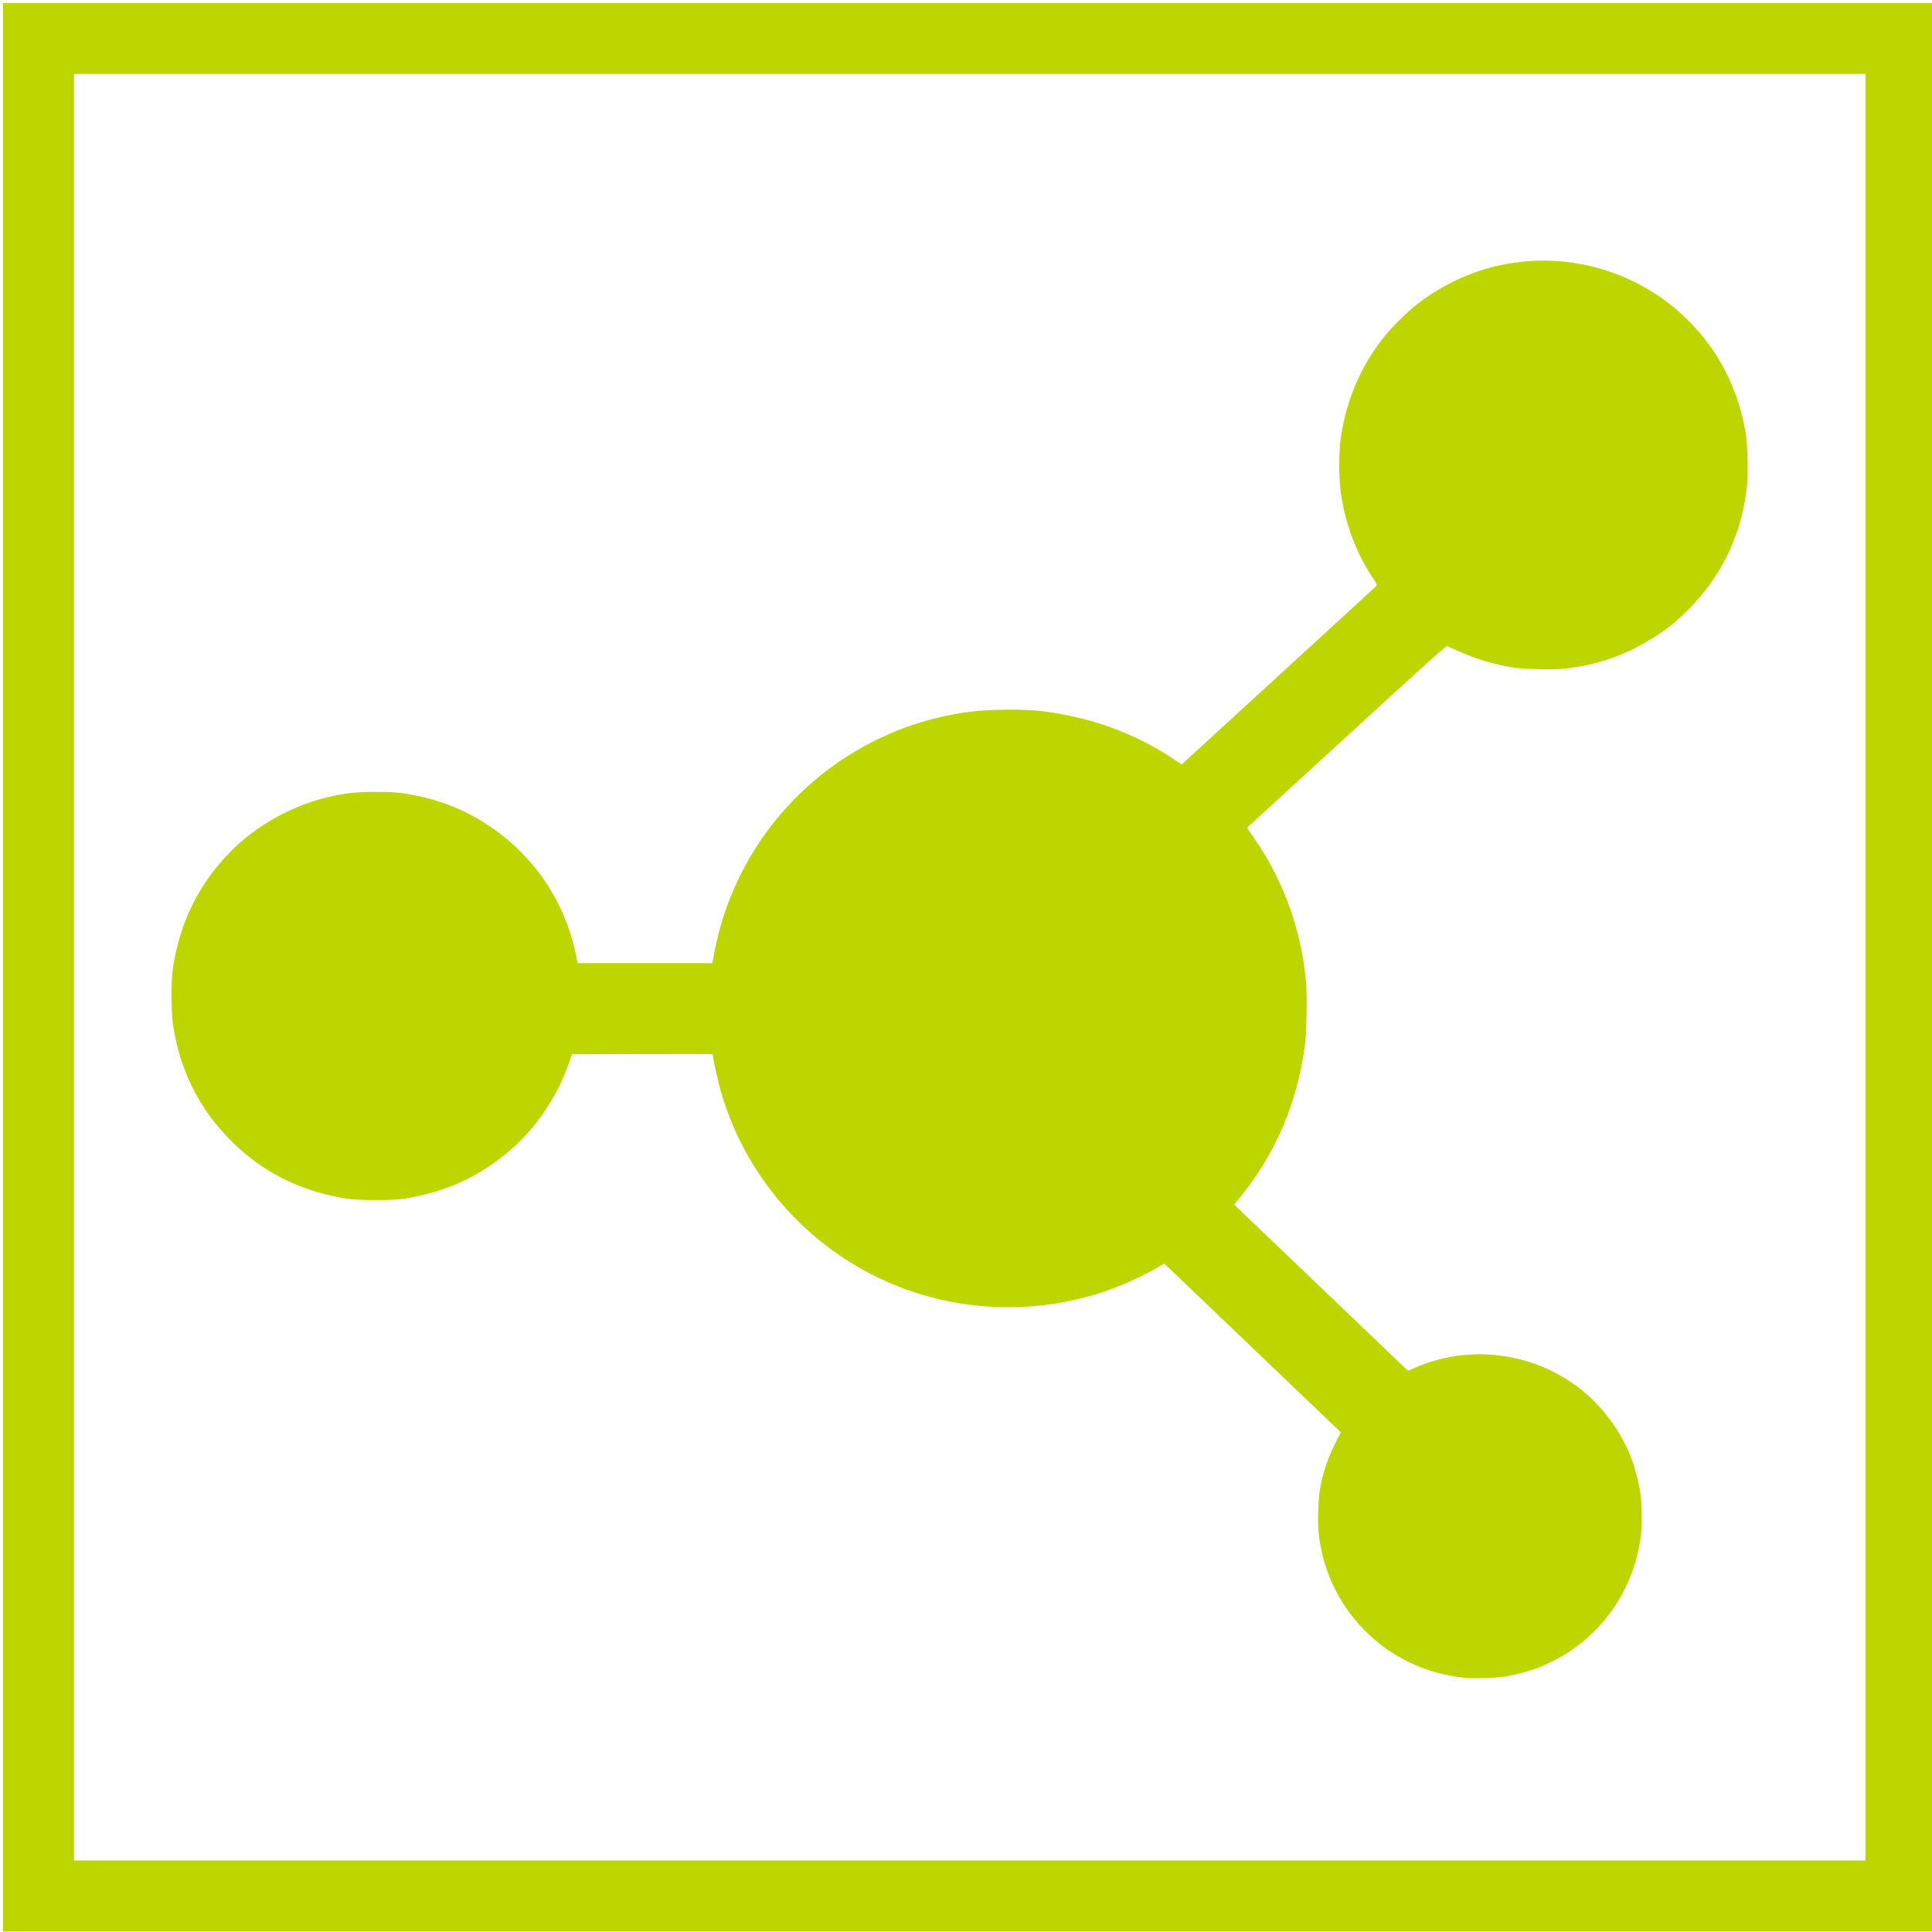 <?xml version="1.0" encoding="UTF-8" standalone="no"?>
<svg
   viewBox="0 0 830.667 830.667"
   height="830.667"
   width="830.667"
   xml:space="preserve"
   id="svg2"
   version="1.1"
   sodipodi:docname="Manage_green_sureskills.svg"
   inkscape:version="1.2.2 (732a01da63, 2022-12-09)"
   xmlns:inkscape="http://www.inkscape.org/namespaces/inkscape"
   xmlns:sodipodi="http://sodipodi.sourceforge.net/DTD/sodipodi-0.dtd"
   xmlns="http://www.w3.org/2000/svg"
   xmlns:svg="http://www.w3.org/2000/svg"
   xmlns:rdf="http://www.w3.org/1999/02/22-rdf-syntax-ns#"
   xmlns:cc="http://creativecommons.org/ns#"
   xmlns:dc="http://purl.org/dc/elements/1.1/"><sodipodi:namedview
     id="namedview9"
     pagecolor="#ffffff"
     bordercolor="#000000"
     borderopacity="0.25"
     inkscape:showpageshadow="2"
     inkscape:pageopacity="0.0"
     inkscape:pagecheckerboard="0"
     inkscape:deskcolor="#d1d1d1"
     showgrid="false"
     inkscape:zoom="0.93418938"
     inkscape:cx="415.33334"
     inkscape:cy="415.33334"
     inkscape:window-width="2880"
     inkscape:window-height="1514"
     inkscape:window-x="2869"
     inkscape:window-y="-11"
     inkscape:window-maximized="1"
     inkscape:current-layer="svg2" /><defs
     id="defs6" /><path
     style="fill:#000000;stroke-width:0.32"
     d="m 667.793,248.79 c 11.442,-1.004 22.298,-6.071 30.432,-14.205 18.883,-18.883 19.26,-48.811 0.859,-68.322 -6.843,-7.256 -15.776,-12.183 -26.102,-14.396 -4.729,-1.013 -13.959,-1.005 -18.725,0.017 -6.655,1.427 -12.776,4.033 -18.385,7.827 -3.759,2.543 -9.978,8.762 -12.521,12.521 -7.56,11.177 -10.273,24.107 -7.775,37.052 4.105,21.271 22.175,37.586 43.758,39.509 4.031,0.359 4.321,0.359 8.458,-0.004 z"
     id="path1639" /><path
     style="fill:#000000;stroke-width:0.32"
     d="m 166.504,476.933 c 10.604,-0.878 21.467,-6.066 29.415,-14.048 7.141,-7.171 11.503,-15.206 13.636,-25.114 0.964,-4.477 1.046,-13.947 0.16,-18.373 -4.046,-20.208 -19.567,-35.648 -39.623,-39.416 -4.455,-0.837 -13.704,-0.748 -17.997,0.174 -11.212,2.407 -20.92,8.135 -27.92,16.474 -5.504,6.558 -8.941,13.647 -10.802,22.285 -0.84,3.901 -0.831,14.974 0.015,18.857 2.177,9.984 6.433,17.791 13.606,24.96 8.615,8.611 18.85,13.416 30.558,14.347 3.133,0.249 4.441,0.228 8.953,-0.146 z"
     id="path1637" /><path
     style="fill:#000000;stroke-width:0.32"
     d="m 440.995,522.806 c 11.458,-1.032 21.39,-3.819 31.813,-8.928 13.185,-6.463 23.671,-15.155 32.461,-26.907 17.541,-23.453 22.446,-53.927 13.157,-81.738 -2.547,-7.624 -6.285,-15.253 -10.612,-21.657 -6.428,-9.513 -16.459,-19.33 -26.054,-25.498 -20.613,-13.251 -46.348,-17.449 -70.141,-11.441 -15.367,3.88 -28.996,11.526 -40.448,22.692 -11.938,11.64 -20.234,25.737 -24.332,41.343 -5.522,21.032 -3.356,42.703 6.21,62.11 4.643,9.42 9.9,16.796 17.104,24 15.251,15.251 35.24,24.452 56.773,26.134 3.288,0.257 10.637,0.2 14.068,-0.109 z"
     id="path1635" /><path
     style="fill:#000000;stroke-width:0.32"
     d="m 643.797,681.762 c 10.919,-2.867 19.61,-11.66 22.355,-22.615 1.011,-4.034 1.007,-10.641 -0.008,-14.509 -0.884,-3.369 -3.322,-8.476 -5.285,-11.073 -4.133,-5.467 -10.184,-9.549 -16.854,-11.371 -2.328,-0.636 -3.418,-0.734 -7.972,-0.717 -4.809,0.018 -5.528,0.097 -8.133,0.895 -11.494,3.522 -20.088,13.171 -21.937,24.633 -0.61,3.784 -0.245,9.938 0.799,13.459 3.281,11.063 12.731,19.582 24.122,21.745 3.341,0.635 9.62,0.417 12.914,-0.448 z"
     id="path1633" /><path
     style="fill:#bed600;stroke-width:0.32;stroke:none;stroke-opacity:1;fill-opacity:1"
     d="m 629.787,721.381 c -17.161,-1.824 -32.203,-9.083 -43.75,-21.113 -10.808,-11.26 -17.462,-25.623 -19.093,-41.214 -0.473,-4.519 -0.215,-14.042 0.494,-18.252 1.237,-7.346 3.445,-13.987 6.887,-20.715 l 2.173,-4.249 -36.021,-34.439 c -19.812,-18.942 -36.9,-35.27 -37.975,-36.287 l -1.954,-1.847 -2.476,1.464 c -5.659,3.346 -14.423,7.42 -21.107,9.814 -28.174,10.087 -59.387,10.005 -87.597,-0.23 -39.626,-14.378 -69.967,-47.814 -80.368,-88.565 -0.999,-3.916 -2.613,-11.651 -2.613,-12.527 0,-0.058 -13.609,-0.069 -30.242,-0.024 l -30.242,0.082 -1.205,3.517 c -2.432,7.098 -5.732,13.766 -9.919,20.047 -4.82,7.23 -9.562,12.647 -15.635,17.864 -13.045,11.205 -27.54,17.82 -45.286,20.666 -5.068,0.813 -19.575,0.808 -24.779,-0.008 -20.159,-3.162 -37.12,-11.808 -50.684,-25.839 -12.97,-13.416 -20.785,-29.116 -23.881,-47.977 -0.953,-5.809 -1.039,-19.858 -0.155,-25.518 2.867,-18.369 10.021,-33.63 22.034,-47.001 11.308,-12.586 27.302,-22.077 44.149,-26.197 7.18,-1.756 12.339,-2.353 20.527,-2.378 7.788,-0.023 11.117,0.275 17.745,1.59 11.333,2.249 21.819,6.596 31.494,13.058 13.803,9.219 24.568,21.903 31.392,36.987 2.363,5.224 4.679,12.324 5.769,17.684 l 0.882,4.338 h 28.974 28.974 l 0.718,-3.917 c 9.964,-54.32 53.56,-96.136 108.399,-103.972 9.193,-1.314 24.966,-1.486 33.495,-0.367 20.795,2.73 39.325,9.583 55.903,20.677 l 3.23,2.162 41.532,-38.052 c 22.843,-20.929 41.784,-38.296 42.093,-38.593 0.532,-0.513 0.44,-0.724 -1.793,-4.127 -7.104,-10.829 -11.774,-23.616 -13.514,-37 -0.73,-5.614 -0.731,-16.482 -0.003,-21.85 2.233,-16.462 8.612,-31.559 18.66,-44.165 3.114,-3.907 9.618,-10.411 13.525,-13.525 9.92,-7.907 22.291,-14.004 34.201,-16.857 20.199,-4.838 41.126,-2.545 59.63,6.533 8.928,4.38 16.366,9.676 23.369,16.639 13.438,13.36 21.795,29.869 24.927,49.245 0.693,4.286 0.98,16.901 0.492,21.647 -2.141,20.841 -10.897,39.286 -25.498,53.714 -4.878,4.82 -7.958,7.363 -12.898,10.647 -12.558,8.348 -25.581,13.041 -40.401,14.56 -4.907,0.503 -17.061,0.235 -21.627,-0.476 -4.842,-0.754 -11.053,-2.292 -15.781,-3.907 -3.998,-1.366 -11.41,-4.533 -12.537,-5.357 -0.497,-0.364 -5.243,3.881 -42.793,38.272 -23.229,21.274 -42.52,38.952 -42.869,39.285 -0.455,0.433 -0.546,0.73 -0.32,1.051 5.686,8.052 9.205,13.842 12.455,20.487 7.007,14.329 11.295,29.846 12.654,45.789 0.494,5.793 0.223,21.523 -0.457,26.559 -3.432,25.403 -12.865,47.32 -28.52,66.266 l -1.99,2.408 32.981,31.536 c 18.14,17.345 34.962,33.433 37.383,35.753 l 4.401,4.218 2.987,-1.31 c 22.935,-10.059 49.936,-6.867 70.061,8.281 10.128,7.623 18.441,18.73 23.084,30.839 1.444,3.768 3.112,10.29 3.808,14.892 0.675,4.465 0.764,14.117 0.17,18.533 -3.472,25.802 -20.007,46.955 -44.082,56.393 -3.736,1.465 -10.44,3.218 -14.791,3.869 -4.027,0.603 -13.228,0.873 -16.796,0.494 z"
     id="path1631" /><path
     style="fill:none;stroke:#bed600;stroke-width:30.539;stroke-dasharray:none;stroke-opacity:1"
     d="M 16.537,415.869 V 16.537 H 416.939 817.341 v 399.332 399.332 H 416.939 16.537 Z"
     id="path1625" /></svg>
